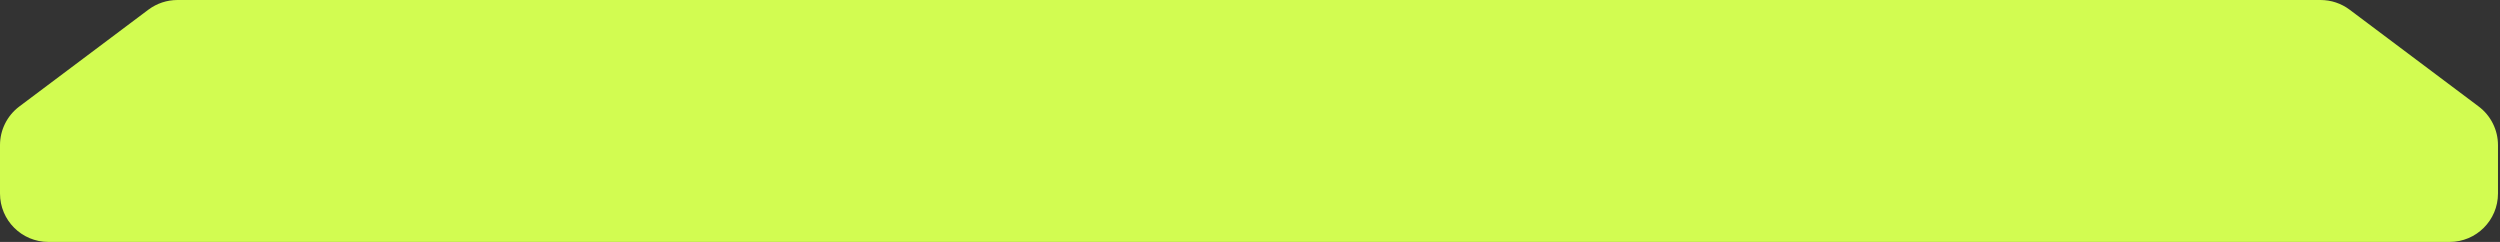 <?xml version="1.0" encoding="UTF-8"?> <svg xmlns="http://www.w3.org/2000/svg" width="620" height="60" viewBox="0 0 620 60" fill="none"><rect x="0" y="0" width="620" height="60" fill="#333333" stroke="none"/> <path d="M36.8 2.4C38.877 0.842 41.404 0 44 0H575.5C578.096 0 580.623 0.842 582.7 2.4L614.7 26.4C617.722 28.666 619.5 32.223 619.5 36V48C619.5 54.627 614.127 60 607.5 60H12C5.373 60 0 54.627 0 48L0 36C0 32.223 1.778 28.666 4.8 26.4L36.8 2.4Z" fill="#D2FC51"></path> </svg> 